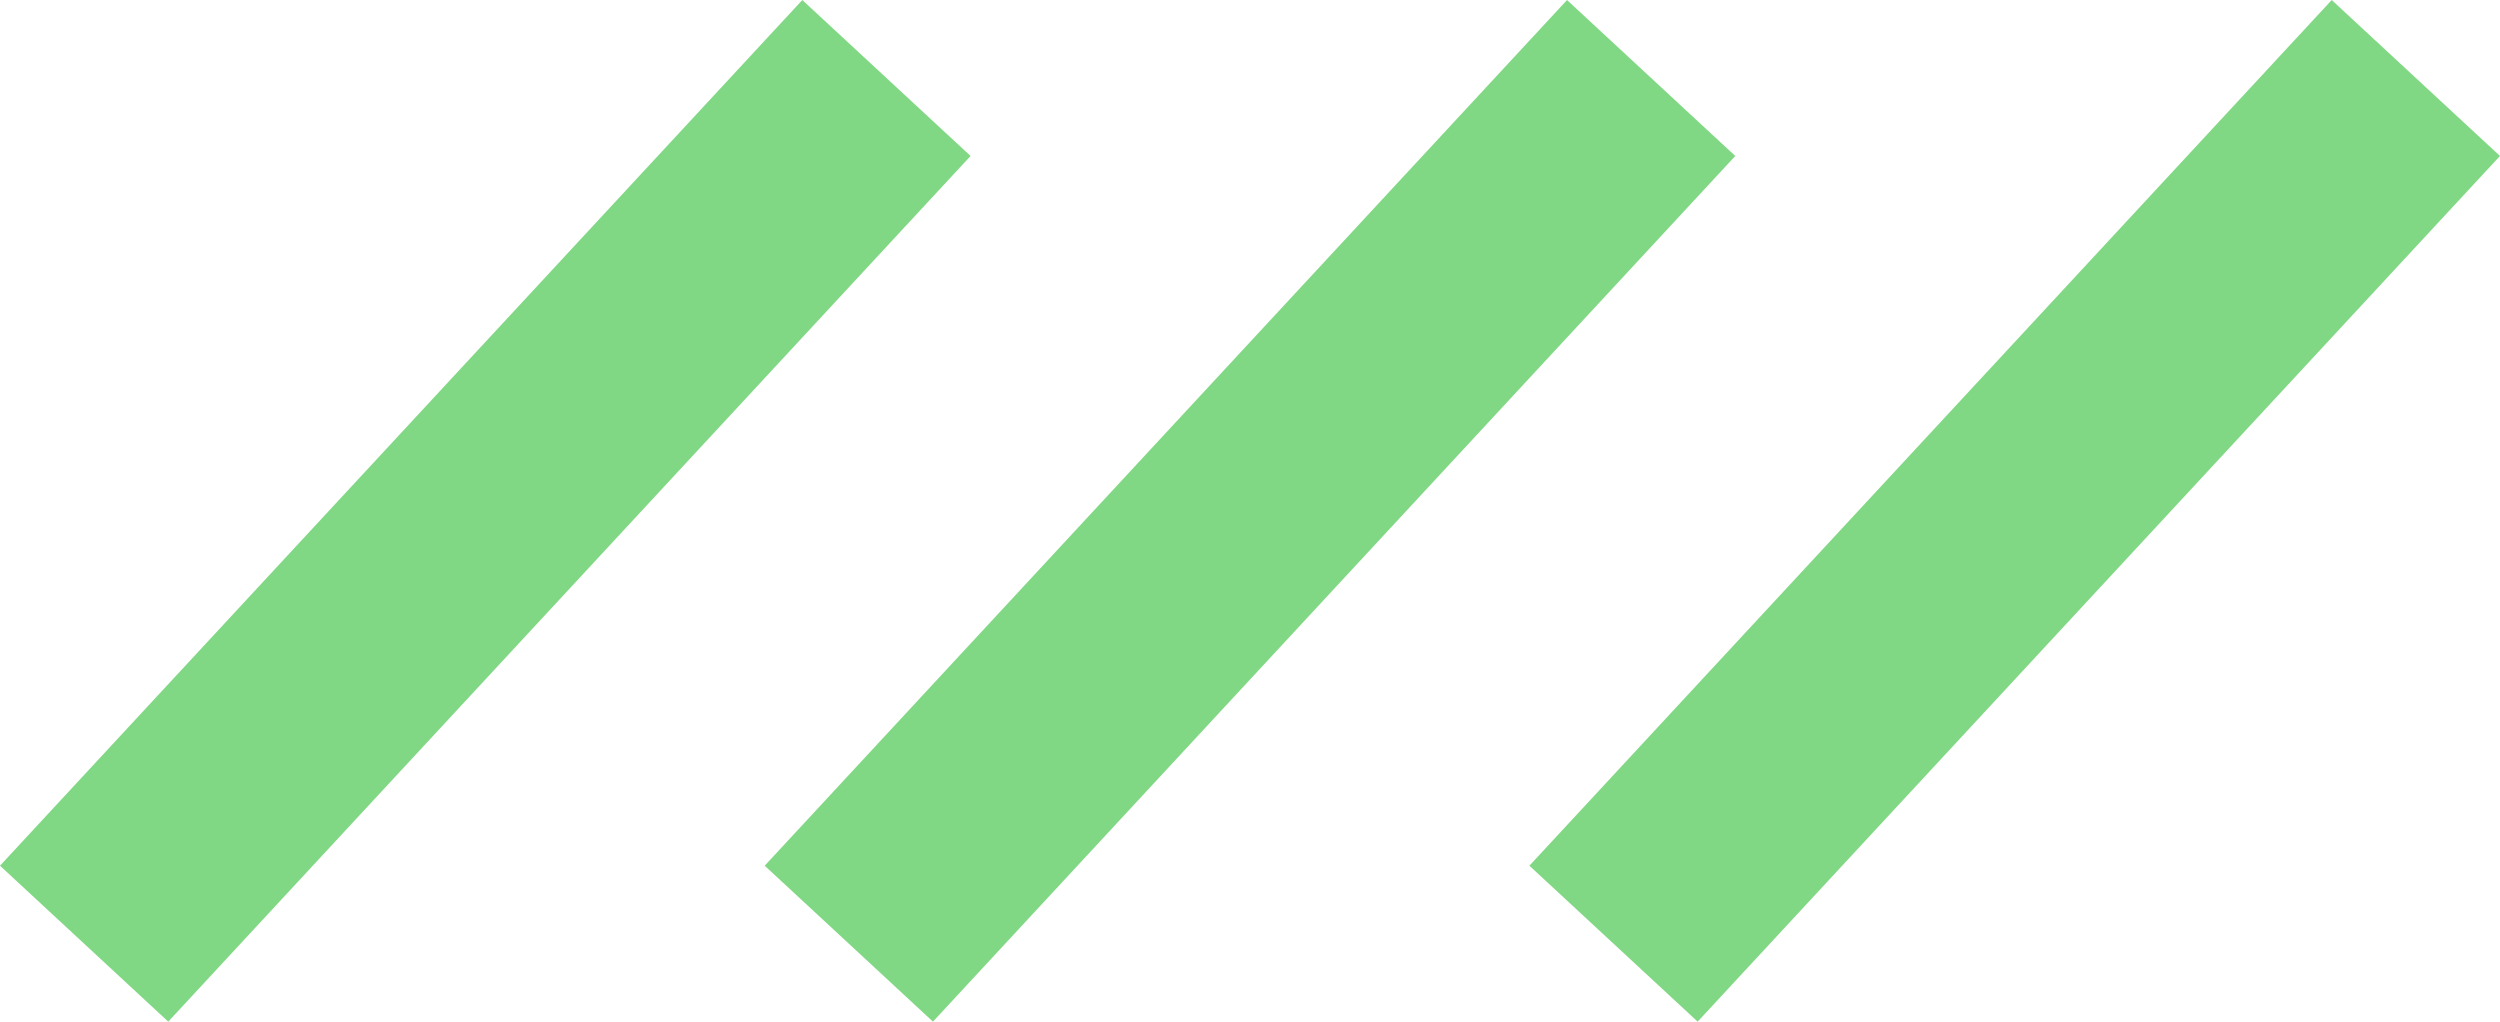 <svg xmlns="http://www.w3.org/2000/svg" viewBox="-11356.7 -2544.36 65.385 26.719"><defs><style>.a{fill:none;stroke:#81d884;stroke-width:6px;}</style></defs><g transform="translate(-11965 -3862)"><line class="a" y1="22.641" x2="20.984" transform="translate(610.5 1319.68)"/><line class="a" y1="22.641" x2="20.984" transform="translate(630.5 1319.68)"/><line class="a" y1="22.641" x2="20.984" transform="translate(650.5 1319.68)"/></g></svg>